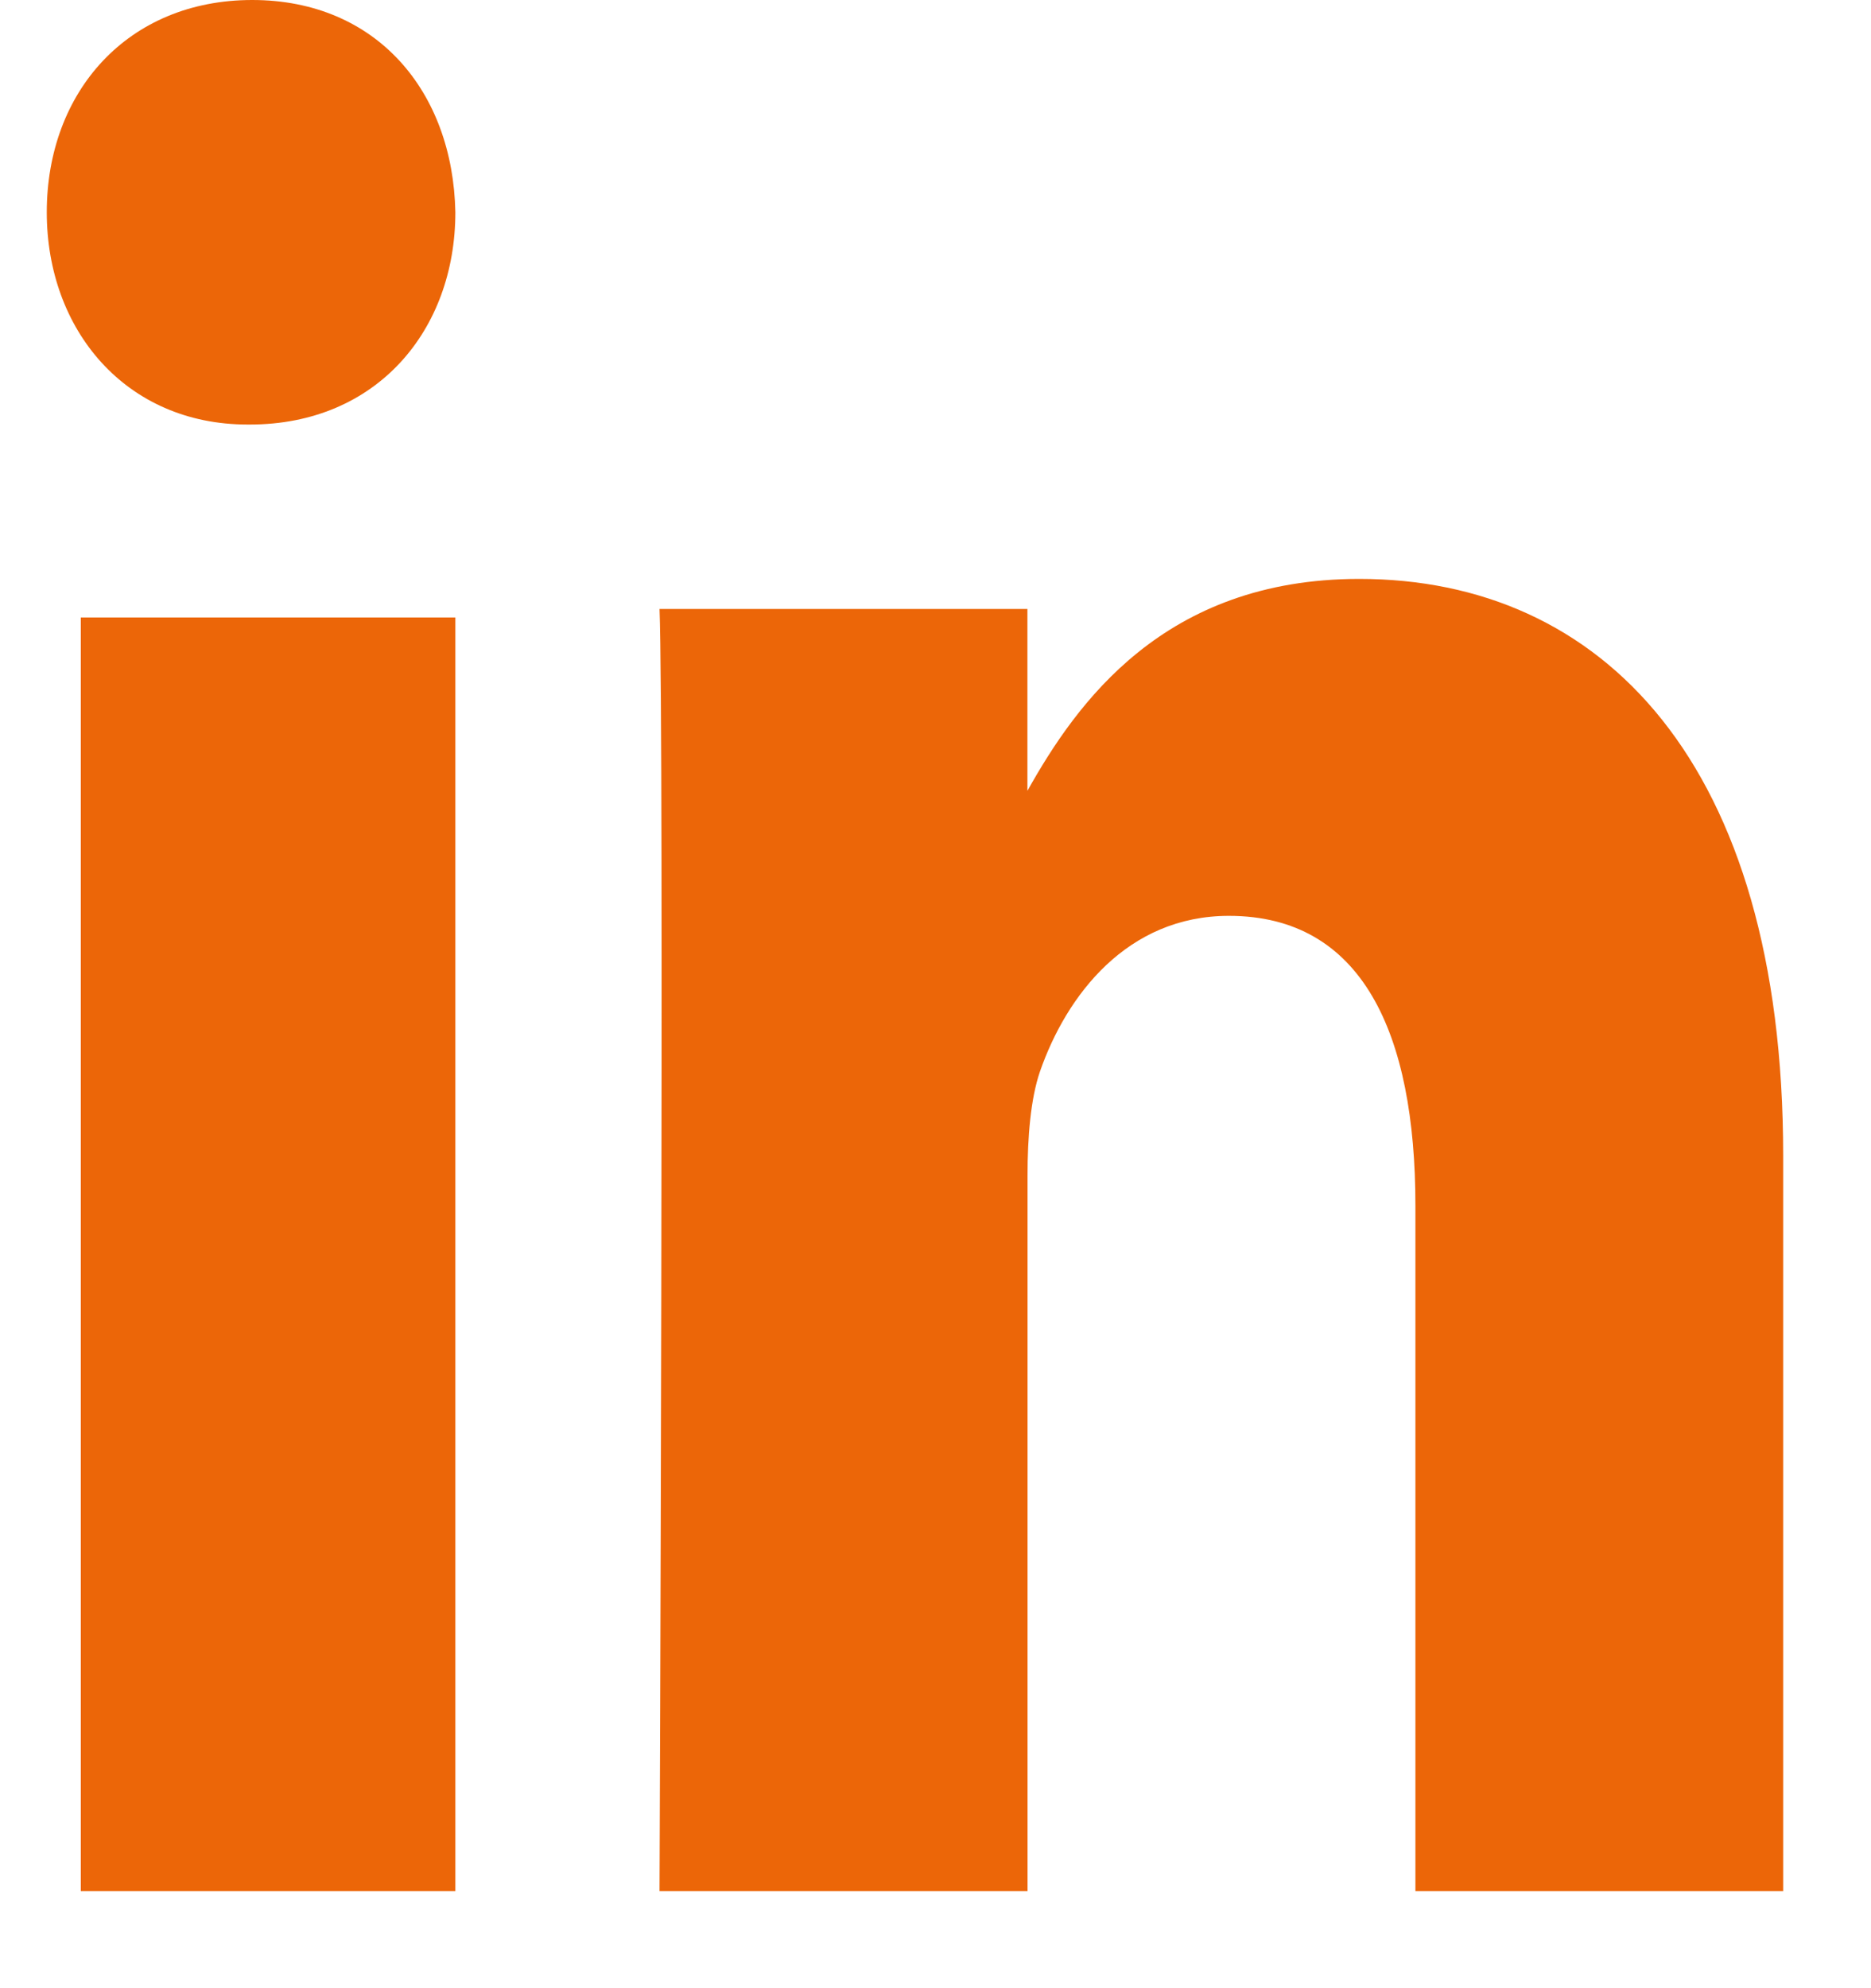 <svg xmlns="http://www.w3.org/2000/svg" width="16" height="17" viewBox="0 0 16 17">
    <g fill="none" fill-rule="evenodd">
        <g fill="#EC6608" fill-rule="nonzero">
            <g>
                <g>
                    <path d="M.291 5.28H3.494V16.17H.291zM1.737 3.63h-.02C.677 3.63 0 2.823 0 1.815 0 .785.692 0 1.757 0s1.717.784 1.737 1.815c0 1.008-.672 1.815-1.757 1.815zM14.85 16.17h-3.146v-5.861c0-1.473-.454-2.478-1.595-2.478-.869 0-1.389.678-1.616 1.332-.08.234-.106.561-.106.889v6.118H5.24s.04-9.934 0-10.963h3.146v1.555c.419-.748 1.166-1.812 2.838-1.812 2.07 0 3.625 1.566 3.625 4.932v6.288z" transform="translate(-162 -572) translate(162 572) translate(.4)"/>
                </g>
            </g>
        </g>
    </g>
</svg>
